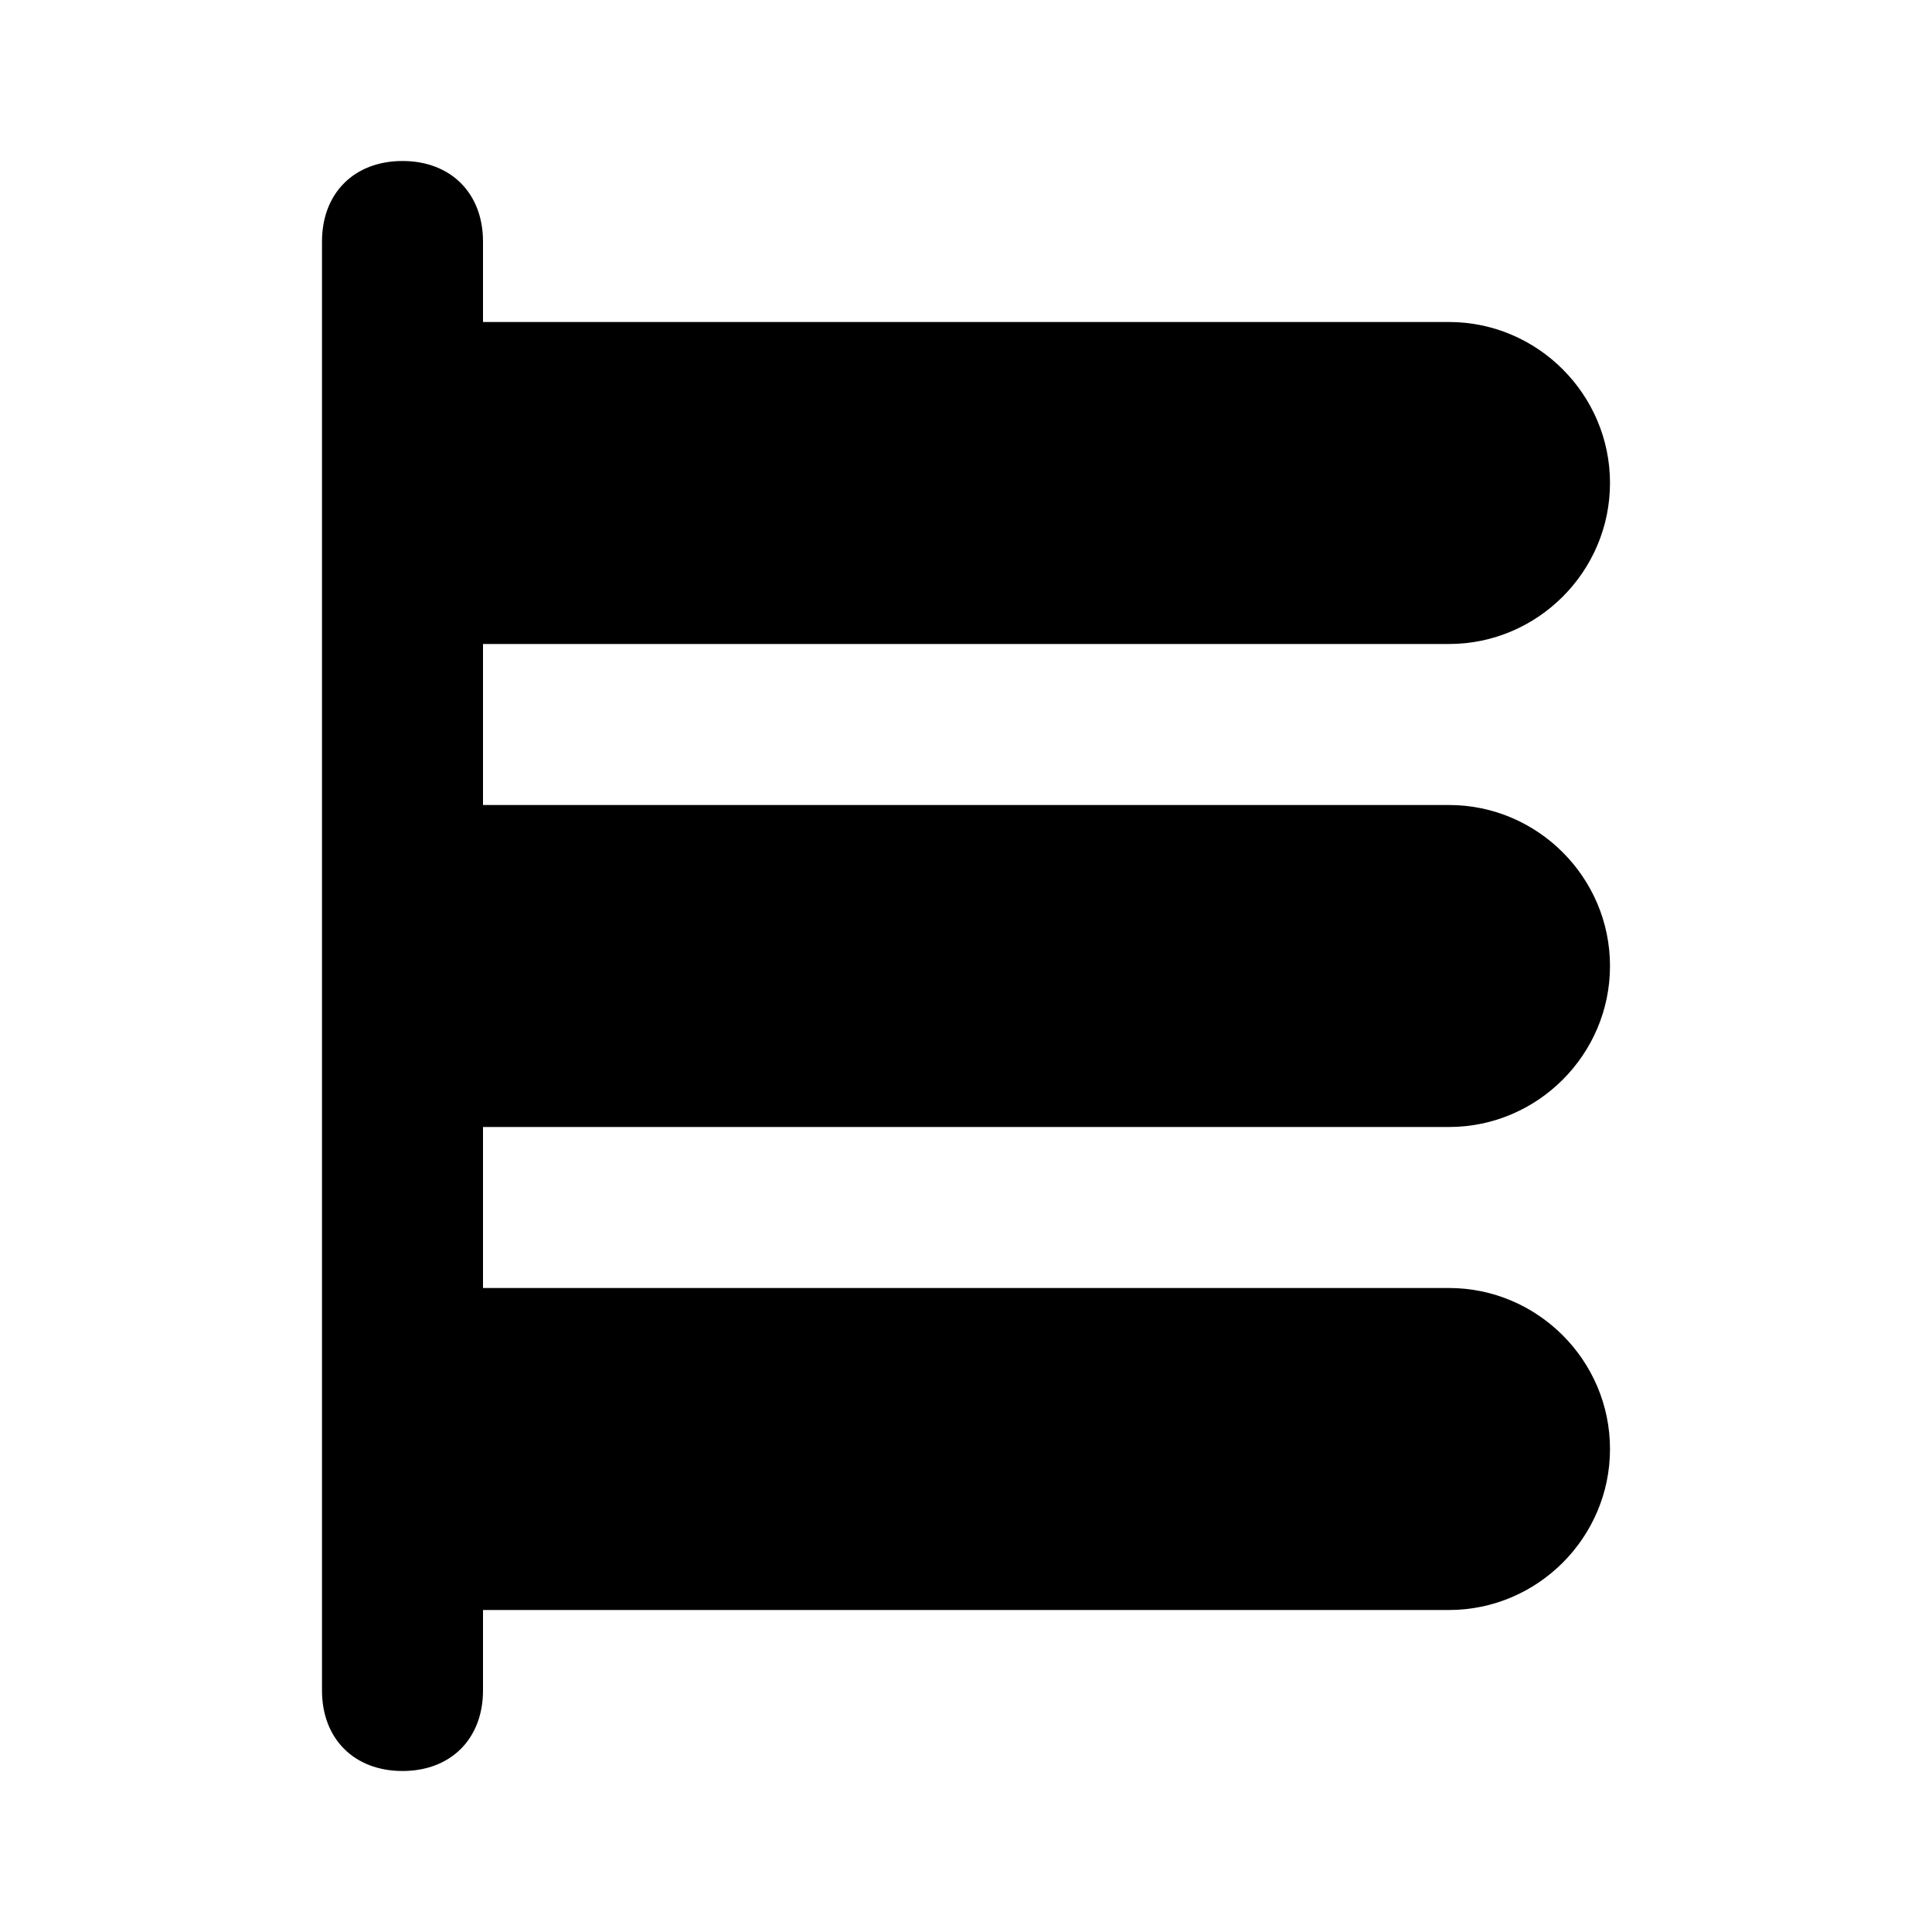 <svg xmlns="http://www.w3.org/2000/svg" viewBox="0 0 24 24"><path d="M18 14c1.1 0 2-.9 2-2s-.9-2-2-2H6V8h12c1.1 0 2-.9 2-2s-.9-2-2-2H6V3c0-.6-.4-1-1-1s-1 .4-1 1v18c0 .6.4 1 1 1s1-.4 1-1v-1h12c1.1 0 2-.9 2-2s-.9-2-2-2H6v-2h12z"/></svg>
